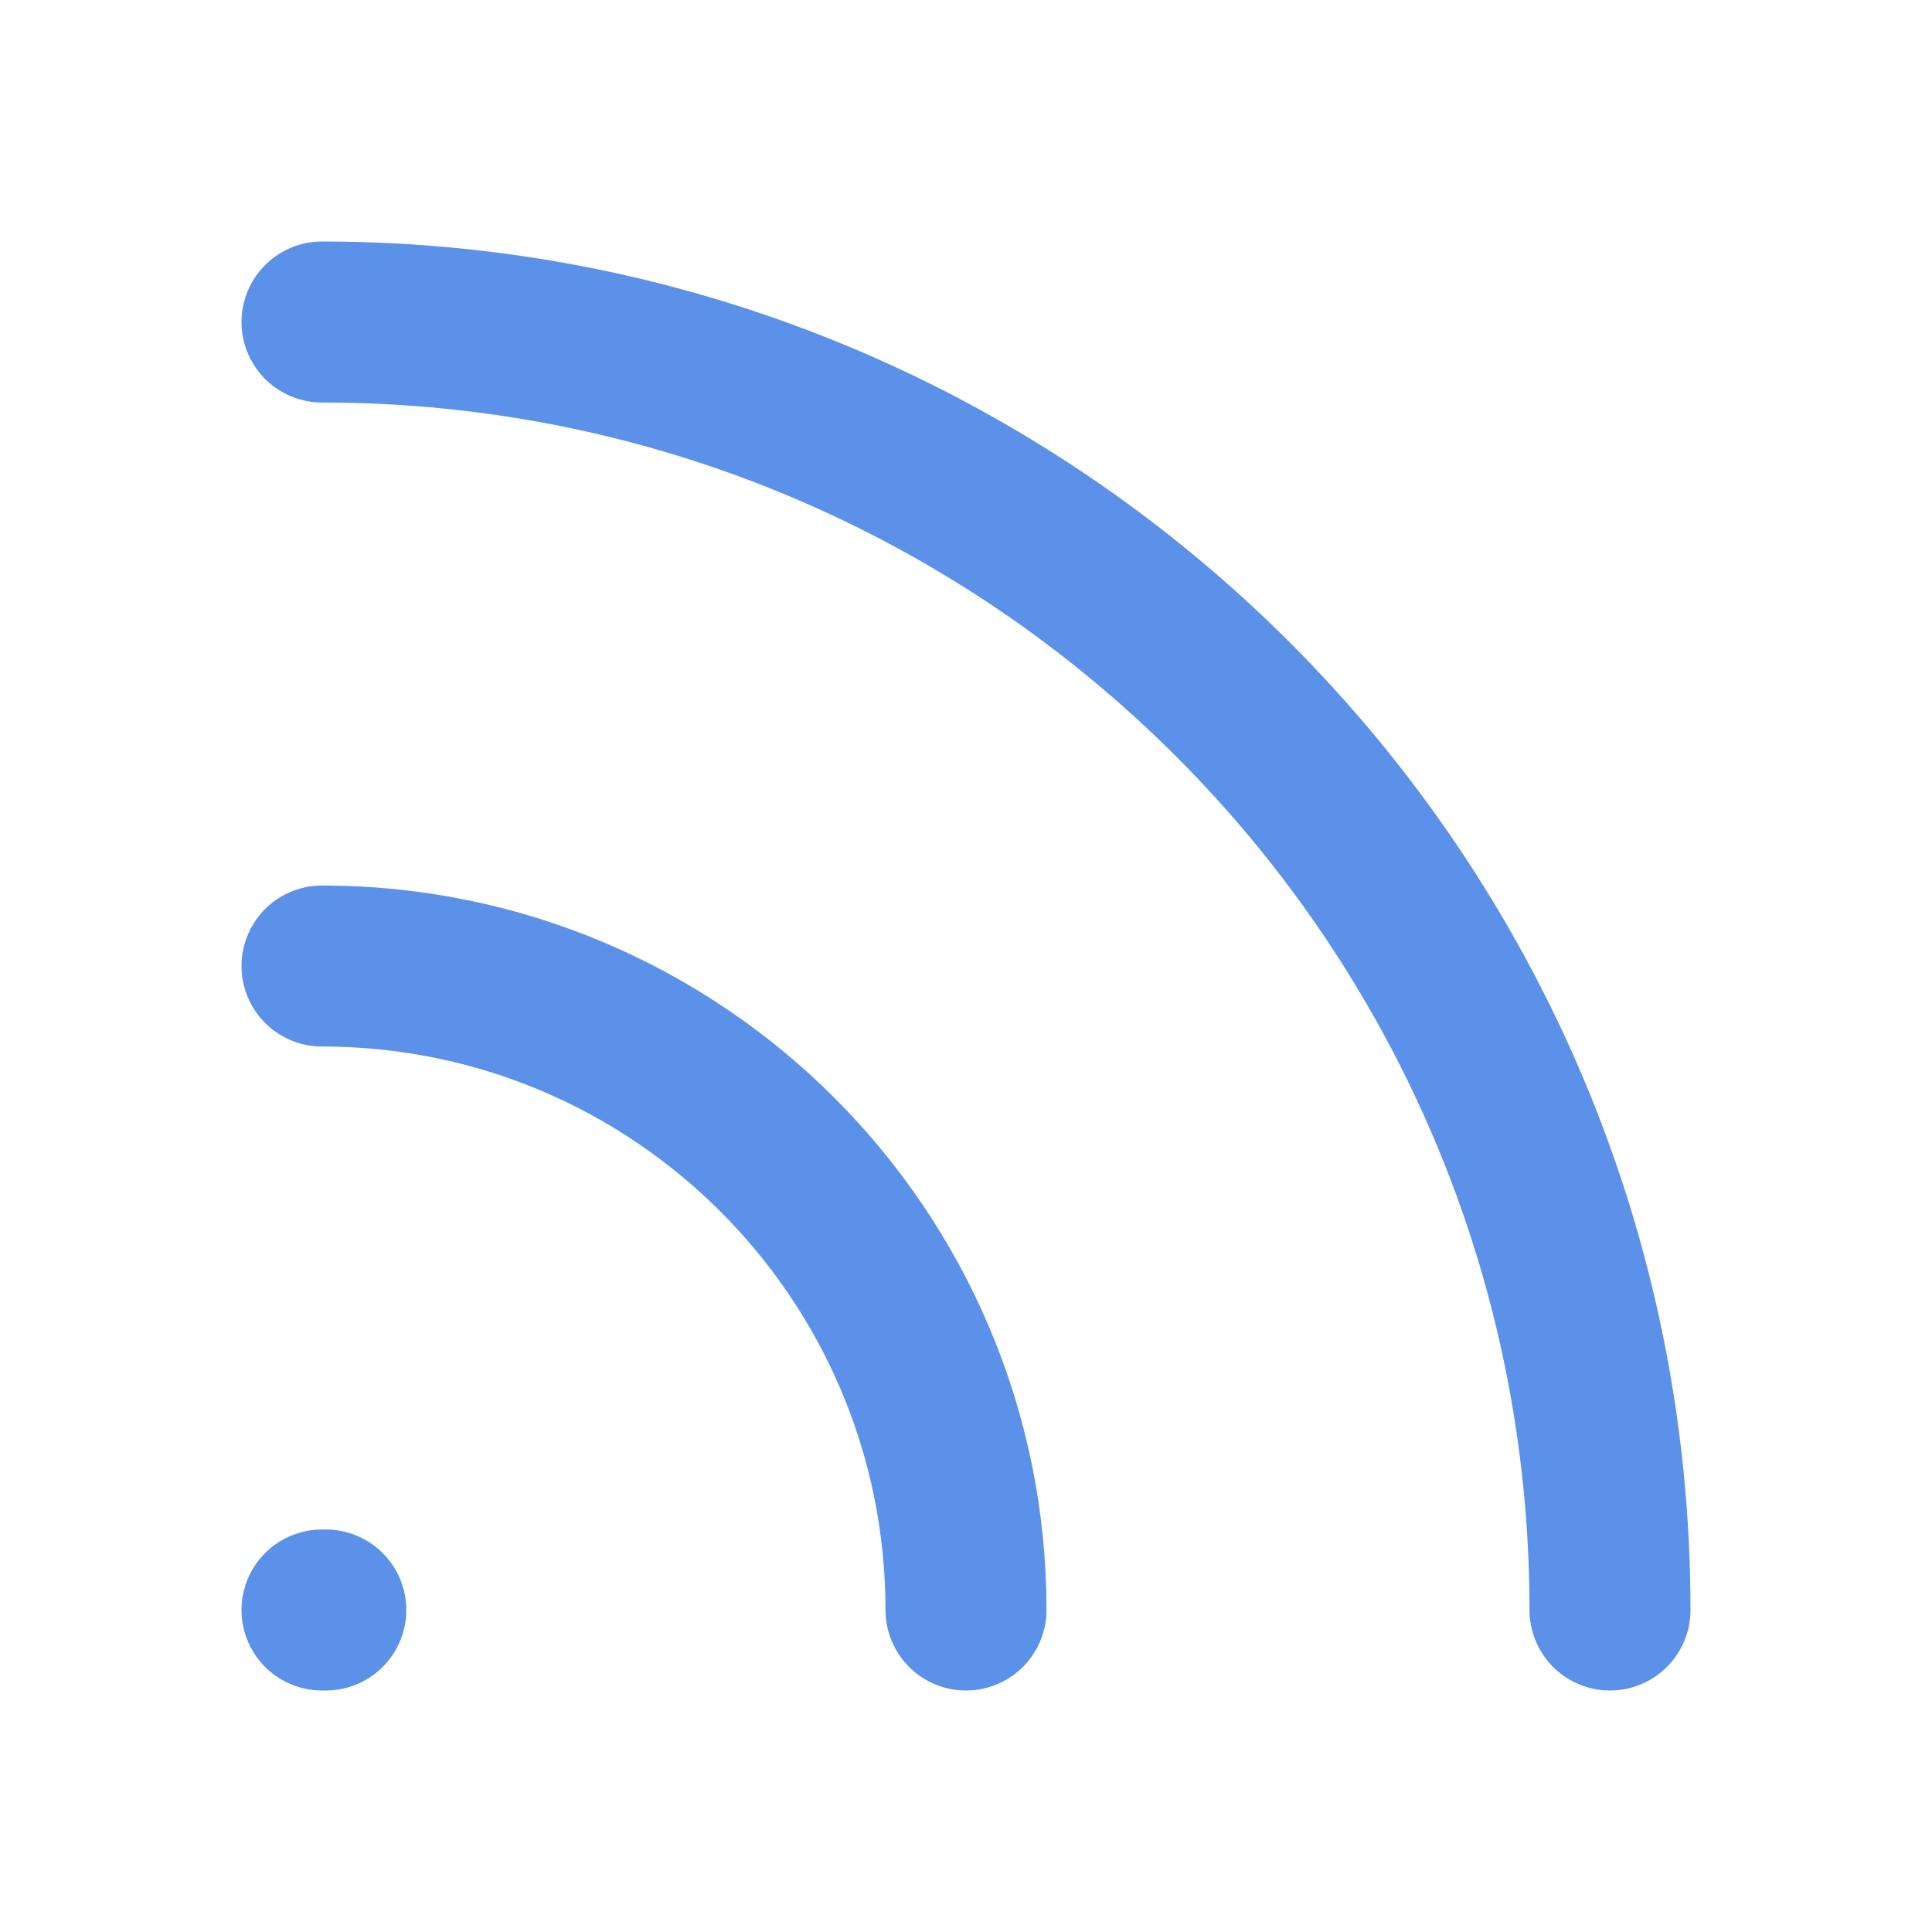 <svg width="24" height="24" viewBox="0 0 24 24" fill="none" xmlns="http://www.w3.org/2000/svg">
<path d="M4 4C12.837 4 20 11.163 20 20M4 12C8.418 12 12 15.582 12 20M4 20H4.047" stroke="#5b91e9" stroke-width="2" stroke-linecap="round" stroke-linejoin="round"/>
</svg>
